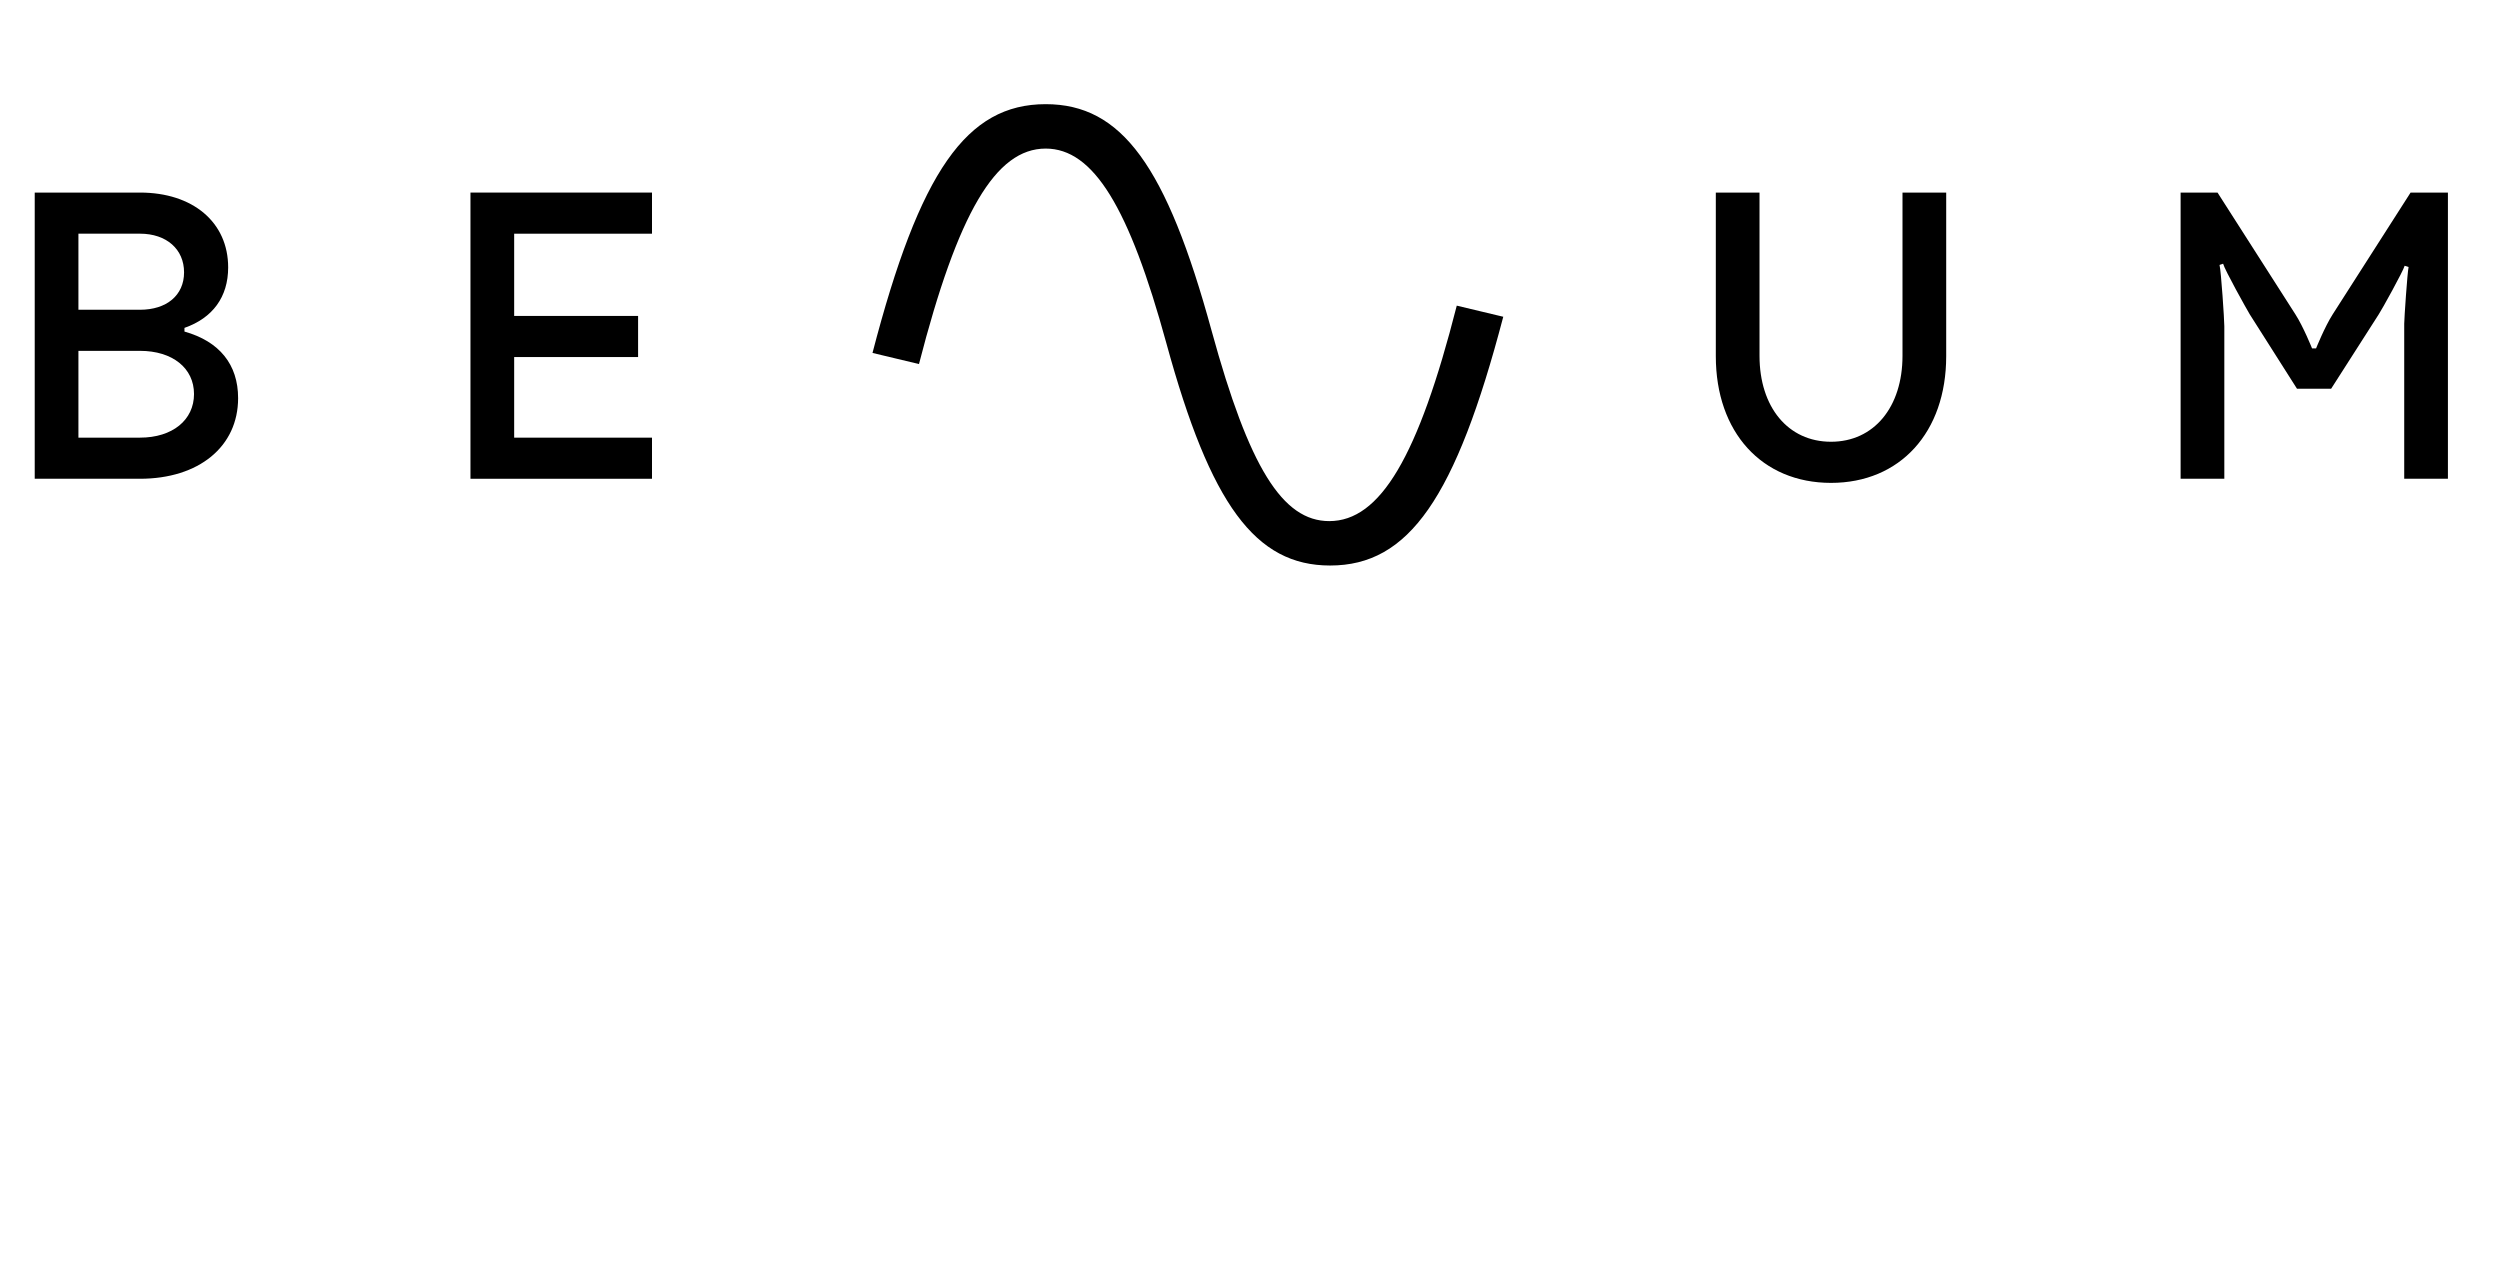 <?xml version="1.0" encoding="UTF-8"?>
<svg width="144px" height="73px" viewBox="0 0 144 73" version="1.1" xmlns="http://www.w3.org/2000/svg" xmlns:xlink="http://www.w3.org/1999/xlink">
    <title>benum_tv</title>
    <g id="benum_tv" stroke="none" stroke-width="1" fill="none" fill-rule="evenodd">
        <g id="Logo_Norway_Benum" transform="translate(2, 6)" fill="#000000" fill-rule="nonzero">
            <path d="M6.063,5.092 C9.106,5.092 11.142,6.798 11.142,9.403 C11.142,11.108 10.25,12.316 8.625,12.886 L8.625,13.098 C10.639,13.666 11.715,14.993 11.715,16.934 C11.715,19.729 9.449,21.577 6.063,21.577 L0,21.577 L0,5.093 L6.063,5.093 L6.063,5.092 Z M6.063,11.842 C7.595,11.842 8.602,11.013 8.602,9.687 C8.602,8.36 7.595,7.46 6.063,7.46 L2.517,7.46 L2.517,11.841 L6.063,11.841 L6.063,11.842 L6.063,11.842 Z M2.517,14.211 L2.517,19.208 L6.063,19.208 C7.939,19.208 9.175,18.19 9.175,16.696 C9.175,15.205 7.939,14.209 6.063,14.209 L2.517,14.209 L2.517,14.211 Z" id="Shape"></path>
            <polygon id="Path" points="25.099 21.577 25.099 5.092 35.555 5.092 35.555 7.461 27.616 7.461 27.616 12.198 34.754 12.198 34.754 14.566 27.616 14.566 27.616 19.209 35.555 19.209 35.555 21.577 25.099 21.577"></polygon>
            <path d="M48.256,14.329 C50.978,3.86 53.678,0 58.231,0 C62.601,0 65.186,3.529 67.795,13.074 C69.945,20.913 71.868,24.016 74.566,24.016 C77.496,24.016 79.693,20.321 81.91,11.605 L84.588,12.245 C81.842,22.713 79.142,26.574 74.613,26.574 C70.313,26.574 67.727,23.069 65.187,13.784 C63.035,5.921 60.976,2.558 58.231,2.558 C55.349,2.558 53.176,6.253 50.933,14.969 L48.256,14.329 L48.256,14.329 Z" id="Path"></path>
            <path d="M96.831,14.518 L96.831,5.092 L99.348,5.092 L99.348,14.495 C99.348,17.455 100.995,19.445 103.466,19.445 C105.935,19.445 107.584,17.455 107.584,14.495 L107.584,5.092 L110.101,5.092 L110.101,14.519 C110.101,18.9 107.446,21.814 103.465,21.814 C99.484,21.813 96.831,18.9 96.831,14.518 Z" id="Path"></path>
            <path d="M123.603,21.577 L123.603,5.092 L125.729,5.092 L130.213,12.103 C130.672,12.814 131.175,14.069 131.175,14.069 L131.405,14.069 C131.405,14.069 131.908,12.814 132.365,12.103 L136.85,5.092 L139,5.092 L139,21.577 L136.483,21.577 L136.483,12.648 C136.483,12.364 136.666,9.664 136.735,9.379 L136.507,9.308 C136.438,9.593 135.179,11.866 135.017,12.103 L132.274,16.39 L130.306,16.39 L127.584,12.103 C127.4,11.795 126.142,9.545 126.051,9.19 L125.845,9.26 C125.937,9.616 126.121,12.435 126.121,12.79 L126.121,21.575 L123.604,21.575 L123.604,21.577 L123.603,21.577 Z" id="Path"></path>
        </g>
    </g>
</svg>